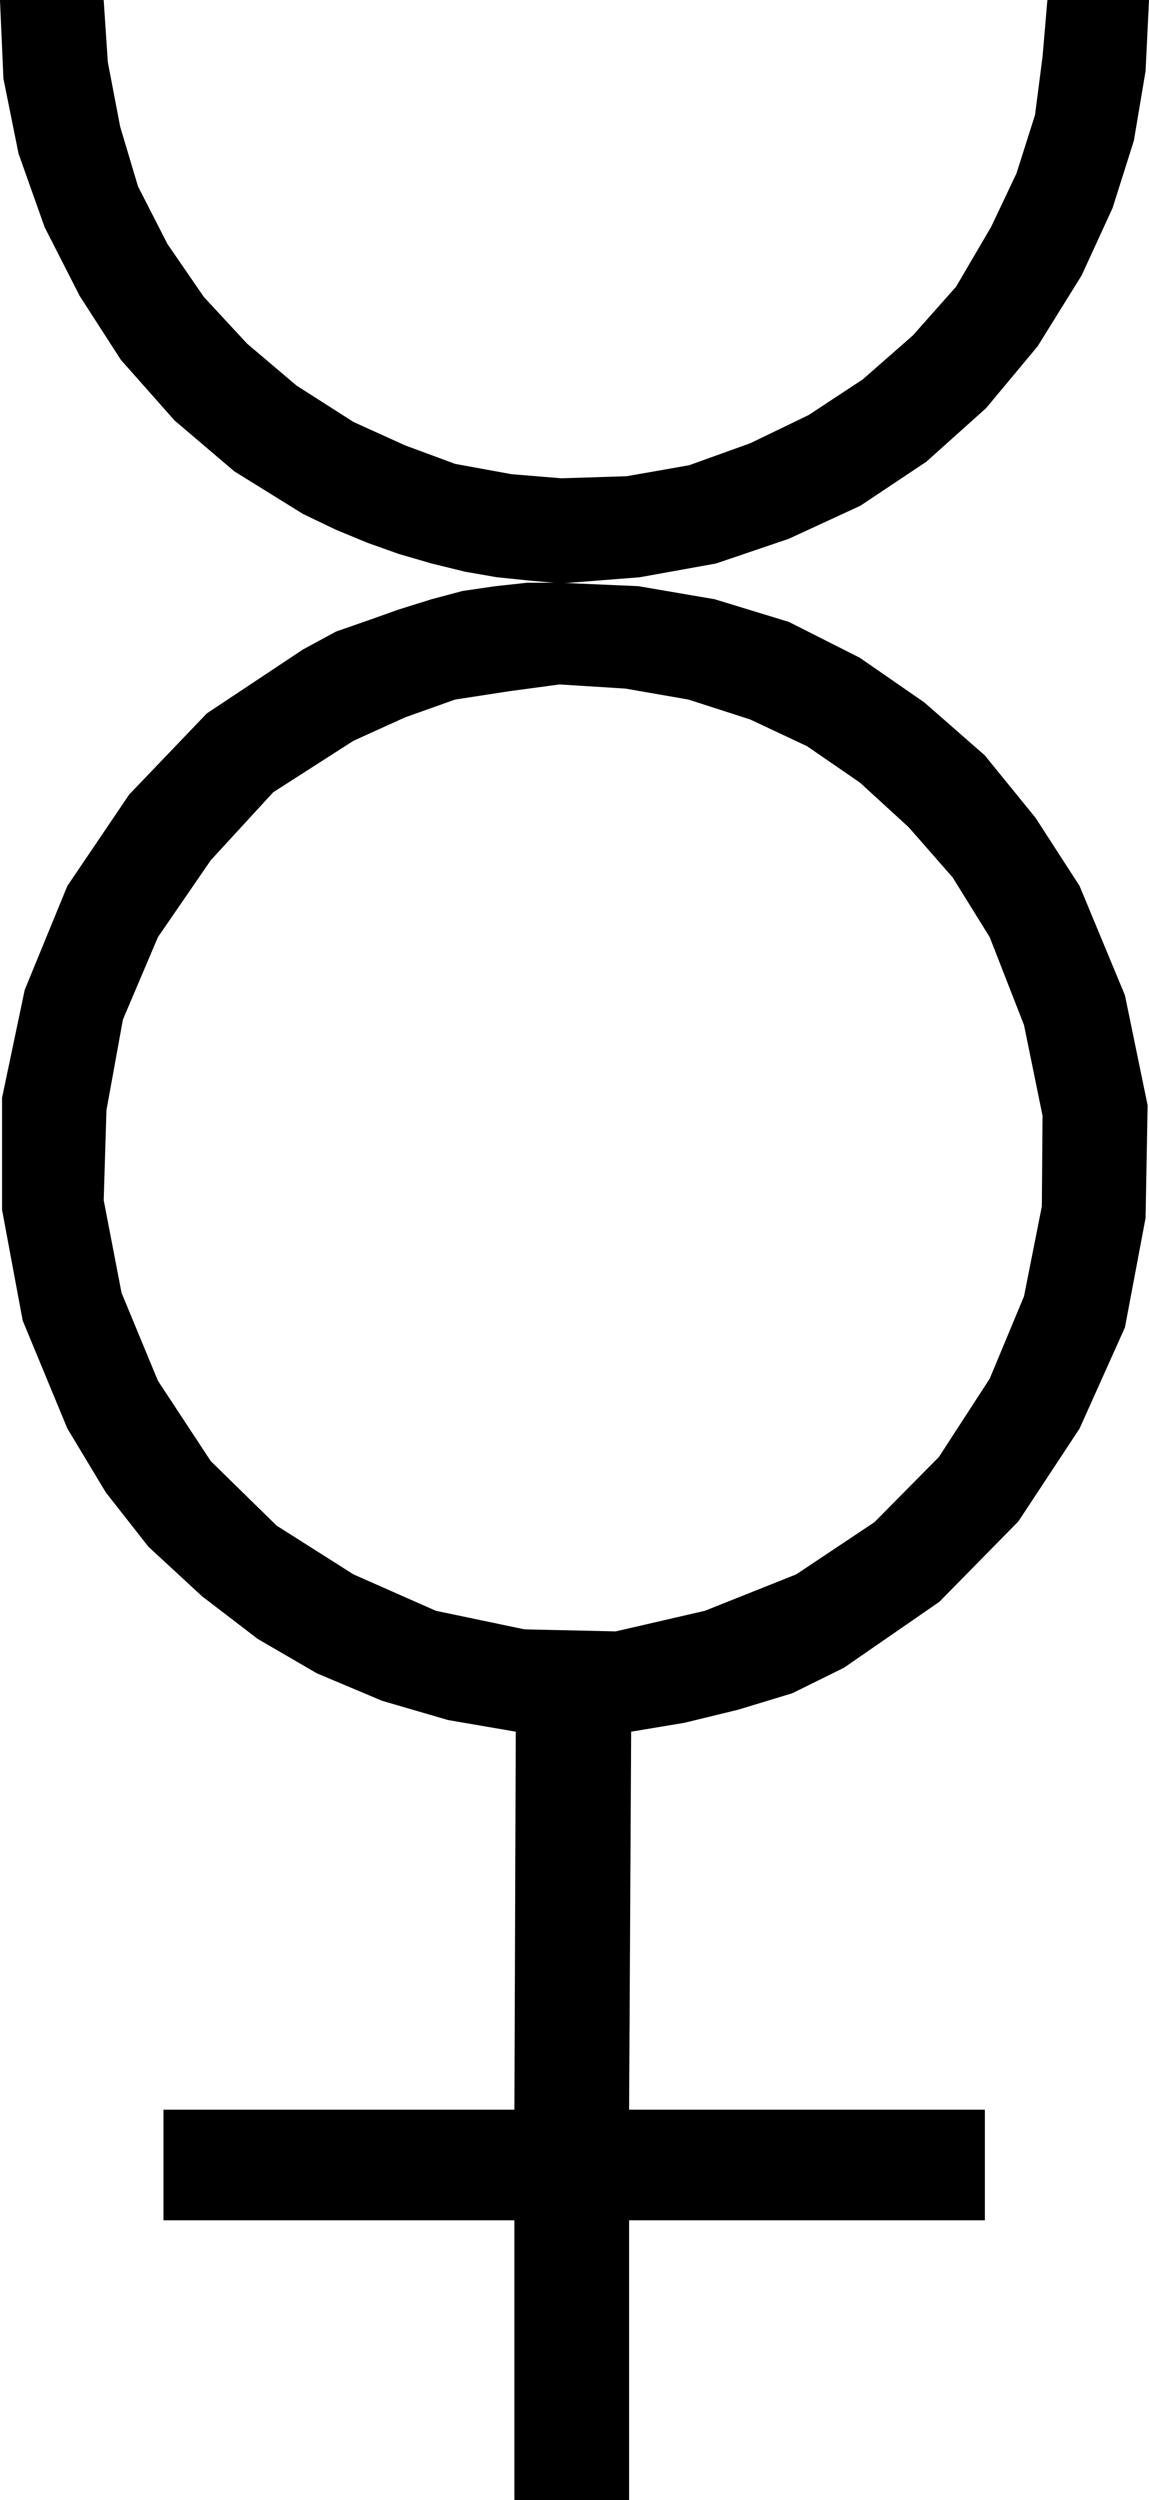 <?xml version="1.0" encoding="UTF-8" standalone="no"?>
<svg
   version="1.0"
   width="71.545mm"
   height="155.54mm"
   id="svg4"
   sodipodi:docname="Neuter.wmf"
   xmlns:inkscape="http://www.inkscape.org/namespaces/inkscape"
   xmlns:sodipodi="http://sodipodi.sourceforge.net/DTD/sodipodi-0.dtd"
   xmlns="http://www.w3.org/2000/svg"
   xmlns:svg="http://www.w3.org/2000/svg">
  <sodipodi:namedview
     id="namedview4"
     pagecolor="#ffffff"
     bordercolor="#000000"
     borderopacity="0.25"
     inkscape:showpageshadow="2"
     inkscape:pageopacity="0.0"
     inkscape:pagecheckerboard="0"
     inkscape:deskcolor="#d1d1d1"
     inkscape:document-units="mm" />
  <defs
     id="defs1">
    <pattern
       id="WMFhbasepattern"
       patternUnits="userSpaceOnUse"
       width="6"
       height="6"
       x="0"
       y="0" />
  </defs>
  <path
     style="fill:#000000;fill-opacity:1;fill-rule:evenodd;stroke:none"
     d="m 131.647,137.11 h -7.597 l -7.435,0.808 -7.758,1.131 -7.273,1.939 -7.758,2.424 -7.273,2.585 -7.435,2.585 -7.758,4.201 -22.628,15.028 -18.264,19.068 -14.547,21.492 -10.021,24.4 -5.334,25.37 v 26.339 l 4.849,26.016 10.506,25.37 9.051,15.028 10.021,12.766 12.607,11.635 13.092,10.019 13.9,8.08 15.355,6.464 15.516,4.525 16.001,2.747 -0.323,89.037 h 0.323 -82.916 v 25.855 h 82.916 -0.323 v 65.768 h 26.831 v -65.768 h 83.724 v -25.855 h -83.724 l 0.485,-89.037 12.607,-2.101 12.607,-3.07 12.769,-3.878 12.122,-5.979 22.466,-15.513 18.587,-18.906 14.385,-21.815 10.668,-23.754 4.849,-25.693 0.485,-26.501 -5.334,-25.855 -10.668,-25.693 -10.344,-15.998 -11.961,-14.705 -14.223,-12.443 -15.193,-10.503 -16.648,-8.403 -17.456,-5.332 -17.941,-3.07 -18.587,-0.808 v 23.754 l 15.516,0.97 14.87,2.585 14.547,4.686 13.415,6.302 12.445,8.564 11.476,10.503 10.344,11.796 8.728,14.058 8.081,20.684 4.364,21.33 -0.162,21.33 -4.202,21.168 -8.081,19.391 -11.961,18.421 -15.193,15.351 -18.426,12.281 -21.497,8.564 -21.012,4.848 -21.497,-0.485 -20.85,-4.363 L 83.158,370.286 65.056,358.813 49.539,343.624 37.094,324.717 28.528,304.034 24.325,282.219 l 0.647,-21.168 3.879,-21.33 8.243,-19.391 12.445,-18.098 14.708,-15.998 18.911,-12.119 12.122,-5.494 11.799,-4.201 12.607,-1.939 11.961,-1.616 v -23.754 z"
     id="path1" />
  <path
     style="fill:none;stroke:#000000;stroke-width:0.162px;stroke-linecap:round;stroke-linejoin:round;stroke-miterlimit:4;stroke-dasharray:none;stroke-opacity:1"
     d="m 131.647,137.11 h -7.597 l -7.435,0.808 -7.758,1.131 -7.273,1.939 -7.758,2.424 -7.273,2.585 -7.435,2.585 -7.758,4.201 -22.628,15.028 -18.264,19.068 -14.547,21.492 -10.021,24.4 -5.334,25.37 v 26.339 l 4.849,26.016 10.506,25.37 9.051,15.028 10.021,12.766 12.607,11.635 13.092,10.019 13.9,8.08 15.355,6.464 15.516,4.525 16.001,2.747 -0.323,89.037 h 0.323 -82.916 v 25.855 h 82.916 -0.323 v 65.768 h 26.831 v -65.768 h 83.724 v -25.855 h -83.724 l 0.485,-89.037 12.607,-2.101 12.607,-3.07 12.769,-3.878 12.122,-5.979 22.466,-15.513 18.587,-18.906 14.385,-21.815 10.668,-23.754 4.849,-25.693 0.485,-26.501 -5.334,-25.855 -10.668,-25.693 -10.344,-15.998 -11.961,-14.705 -14.223,-12.443 -15.193,-10.503 -16.648,-8.403 -17.456,-5.332 -17.941,-3.07 -18.587,-0.808 v 23.754 l 15.516,0.97 14.87,2.585 14.547,4.686 13.415,6.302 12.445,8.564 11.476,10.503 10.344,11.796 8.728,14.058 8.081,20.684 4.364,21.33 -0.162,21.33 -4.202,21.168 -8.081,19.391 -11.961,18.421 -15.193,15.351 -18.426,12.281 -21.497,8.564 -21.012,4.848 -21.497,-0.485 -20.85,-4.363 L 83.158,370.286 65.056,358.813 49.539,343.624 37.094,324.717 28.528,304.034 24.325,282.219 l 0.647,-21.168 3.879,-21.33 8.243,-19.391 12.445,-18.098 14.708,-15.998 18.911,-12.119 12.122,-5.494 11.799,-4.201 12.607,-1.939 11.961,-1.616 v -23.754 0"
     id="path2" />
  <path
     style="fill:#000000;fill-opacity:1;fill-rule:evenodd;stroke:none"
     d="M 270.325,0.081 269.517,16.725 l -2.748,16.321 -5.011,15.836 -7.273,15.836 -10.344,16.644 -12.122,14.543 -14.062,12.604 -15.516,10.342 -16.809,7.756 -17.133,5.817 -17.941,3.232 -18.426,1.454 -7.273,-0.646 -7.92,-0.808 -7.435,-1.293 -7.92,-1.939 -7.758,-2.262 -7.273,-2.585 -7.435,-3.07 -7.758,-3.717 L 55.196,110.771 41.135,98.813 28.528,84.593 18.83,69.565 10.587,53.406 4.445,36.116 0.889,18.502 0.081,0.081 H 24.325 l 0.97,14.543 2.909,15.19 4.202,14.058 6.95,13.574 8.566,12.443 10.183,10.988 11.637,9.857 13.415,8.564 12.122,5.494 11.799,4.363 13.254,2.424 11.799,0.97 15.355,-0.485 14.708,-2.585 14.385,-5.171 13.739,-6.625 12.769,-8.403 11.799,-10.342 10.183,-11.473 8.243,-14.058 5.98,-12.604 4.364,-13.735 1.778,-13.735 1.131,-13.25 z"
     id="path3" />
  <path
     style="fill:none;stroke:#000000;stroke-width:0.162px;stroke-linecap:round;stroke-linejoin:round;stroke-miterlimit:4;stroke-dasharray:none;stroke-opacity:1"
     d="M 270.325,0.081 269.517,16.725 l -2.748,16.321 -5.011,15.836 -7.273,15.836 -10.344,16.644 -12.122,14.543 -14.062,12.604 -15.516,10.342 -16.809,7.756 -17.133,5.817 -17.941,3.232 -18.426,1.454 -7.273,-0.646 -7.92,-0.808 -7.435,-1.293 -7.92,-1.939 -7.758,-2.262 -7.273,-2.585 -7.435,-3.07 -7.758,-3.717 L 55.196,110.771 41.135,98.813 28.528,84.593 18.83,69.565 10.587,53.406 4.445,36.116 0.889,18.502 0.081,0.081 H 24.325 l 0.97,14.543 2.909,15.19 4.202,14.058 6.95,13.574 8.566,12.443 10.183,10.988 11.637,9.857 13.415,8.564 12.122,5.494 11.799,4.363 13.254,2.424 11.799,0.97 15.355,-0.485 14.708,-2.585 14.385,-5.171 13.739,-6.625 12.769,-8.403 11.799,-10.342 10.183,-11.473 8.243,-14.058 5.98,-12.604 4.364,-13.735 1.778,-13.735 1.131,-13.25 h 23.76 v 0"
     id="path4" />
</svg>
